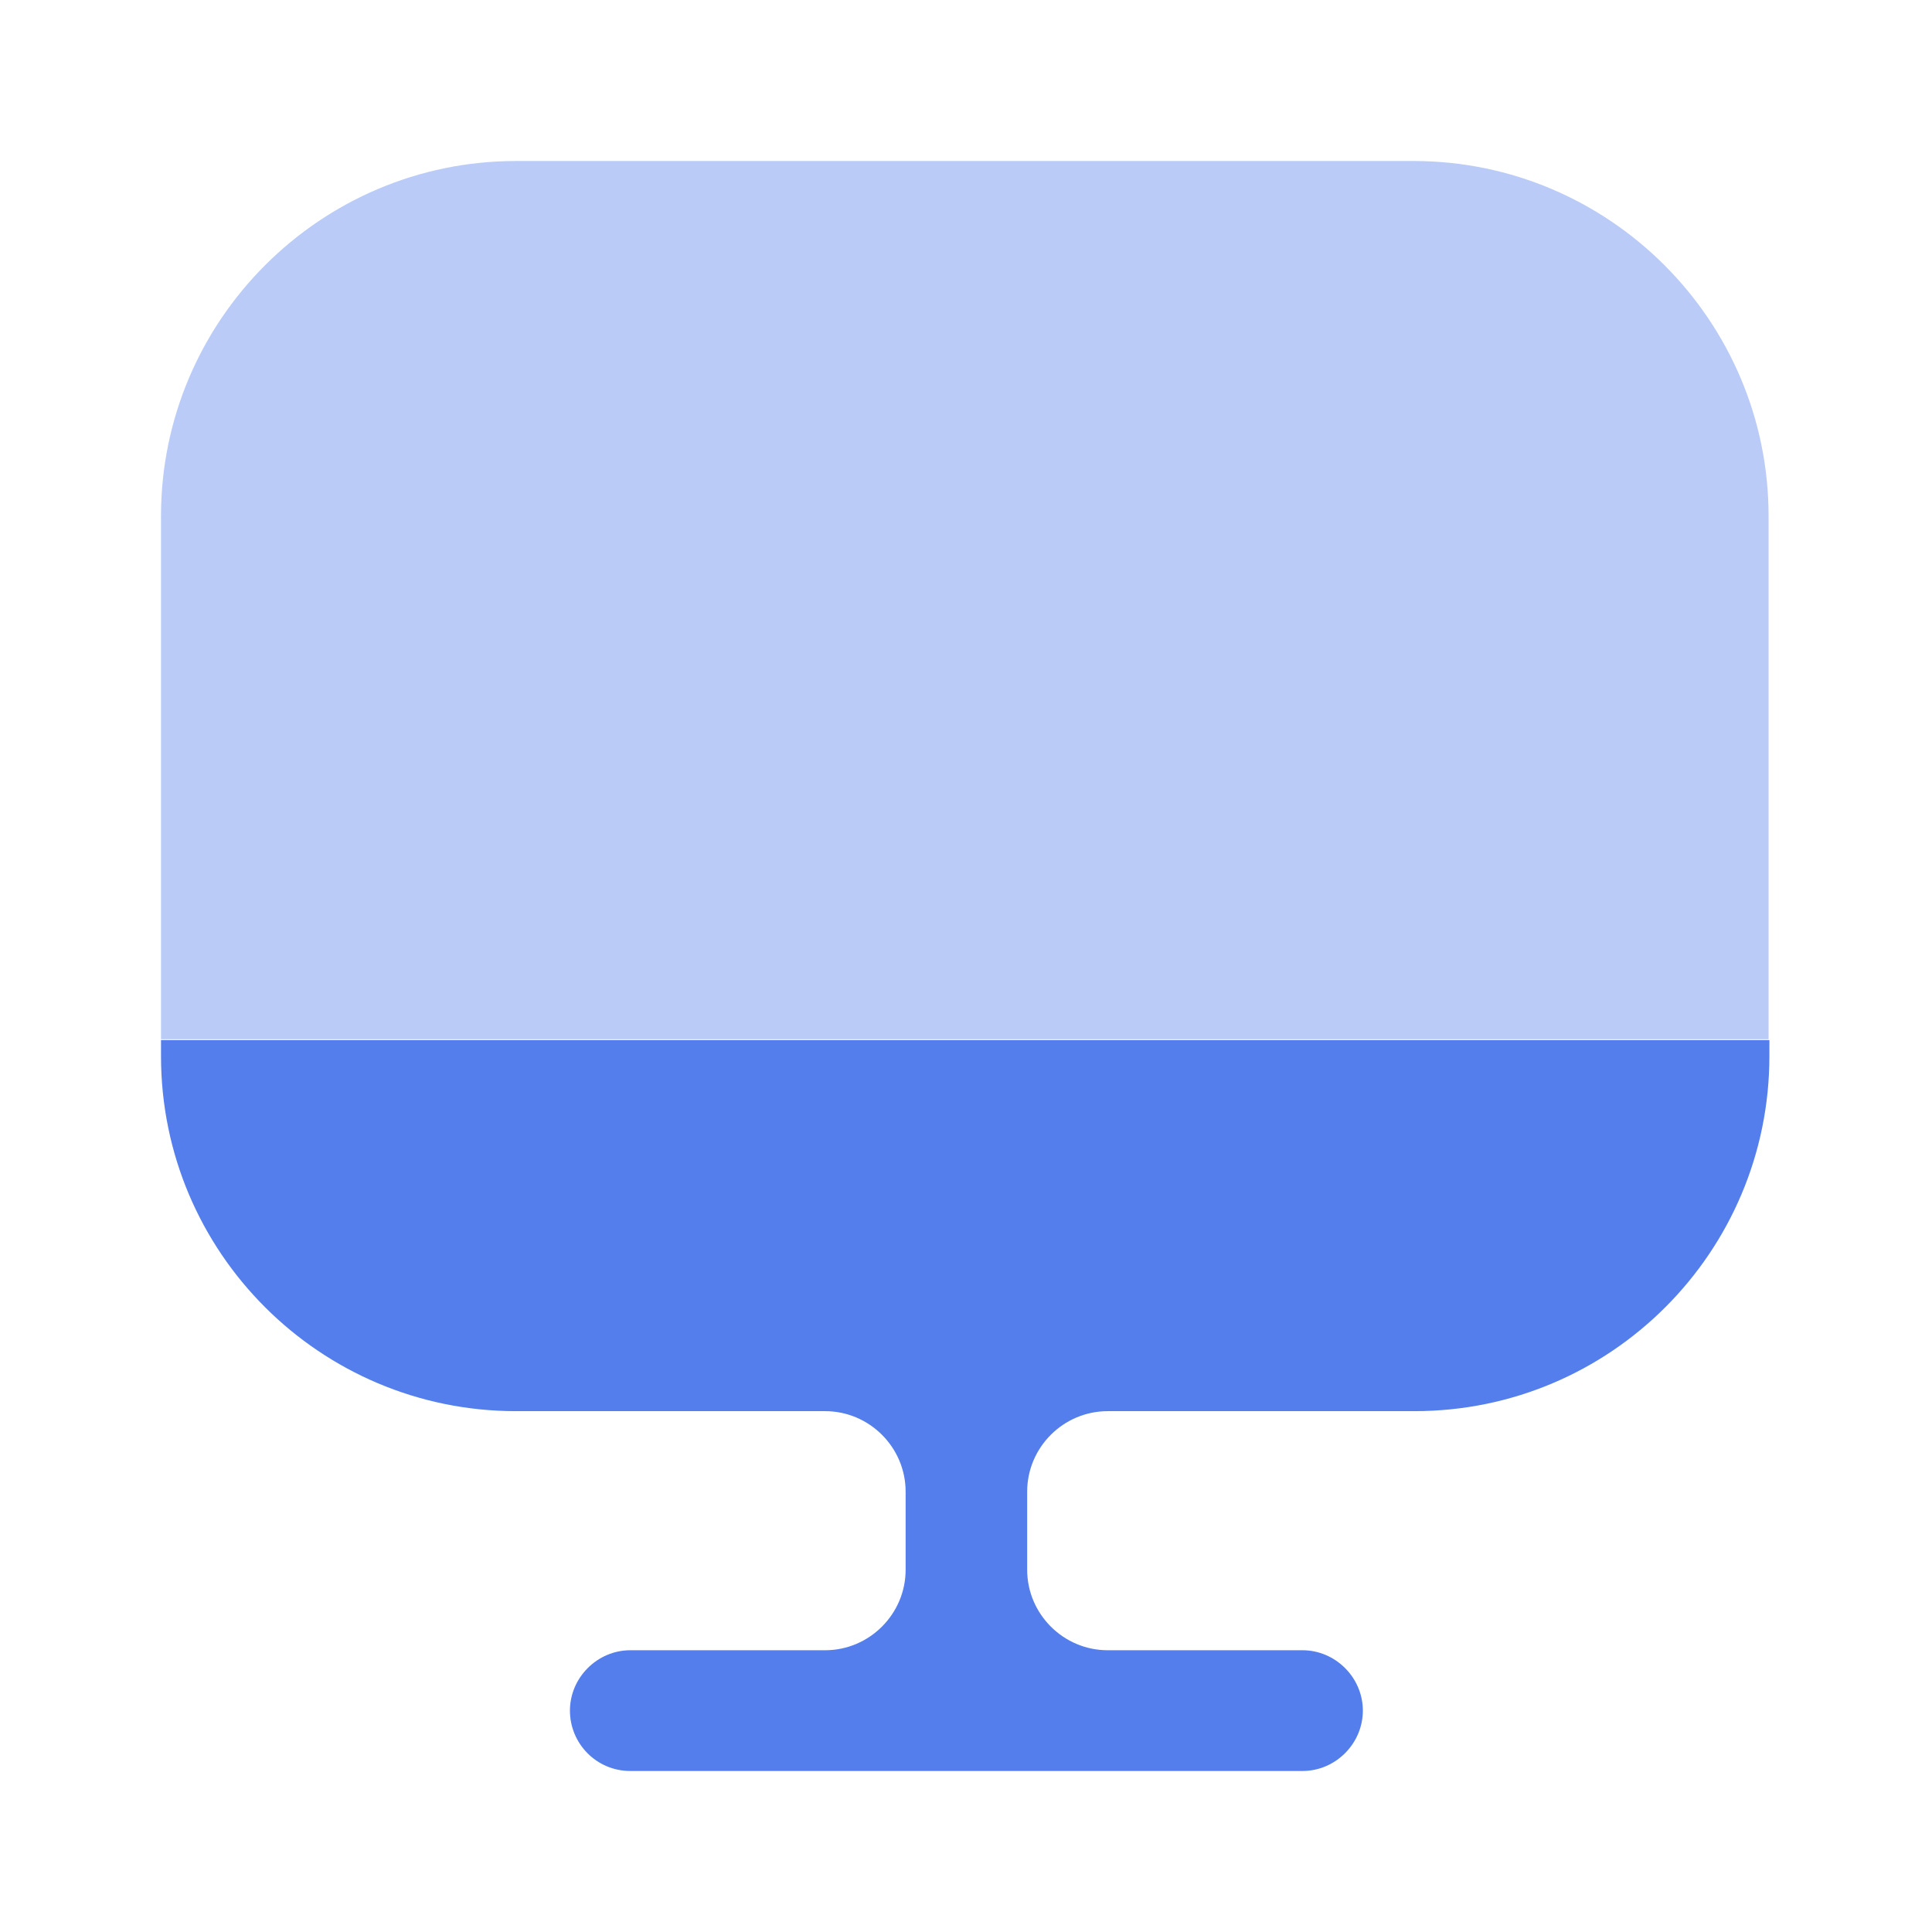 <svg width="80" height="80" viewBox="0 0 80 80" fill="none" xmlns="http://www.w3.org/2000/svg">
<path opacity="0.4" d="M73.233 21.367V43.033H6.667V21.367C6.667 13.267 13.267 6.667 21.367 6.667H58.533C66.633 6.667 73.233 13.267 73.233 21.367Z" fill="#547EEC"/>
<path d="M6.667 43.067V43.733C6.667 51.867 13.267 58.433 21.367 58.433H34.167C36 58.433 37.5 59.933 37.5 61.767V65C37.5 66.833 36 68.333 34.167 68.333H26.1C24.733 68.333 23.6 69.467 23.6 70.833C23.6 72.2 24.7 73.333 26.1 73.333H53.933C55.3 73.333 56.433 72.2 56.433 70.833C56.433 69.467 55.3 68.333 53.933 68.333H45.867C44.033 68.333 42.533 66.833 42.533 65V61.767C42.533 59.933 44.033 58.433 45.867 58.433H58.567C66.7 58.433 73.267 51.833 73.267 43.733V43.067H6.667Z" fill="#547EEC"/>
</svg>
